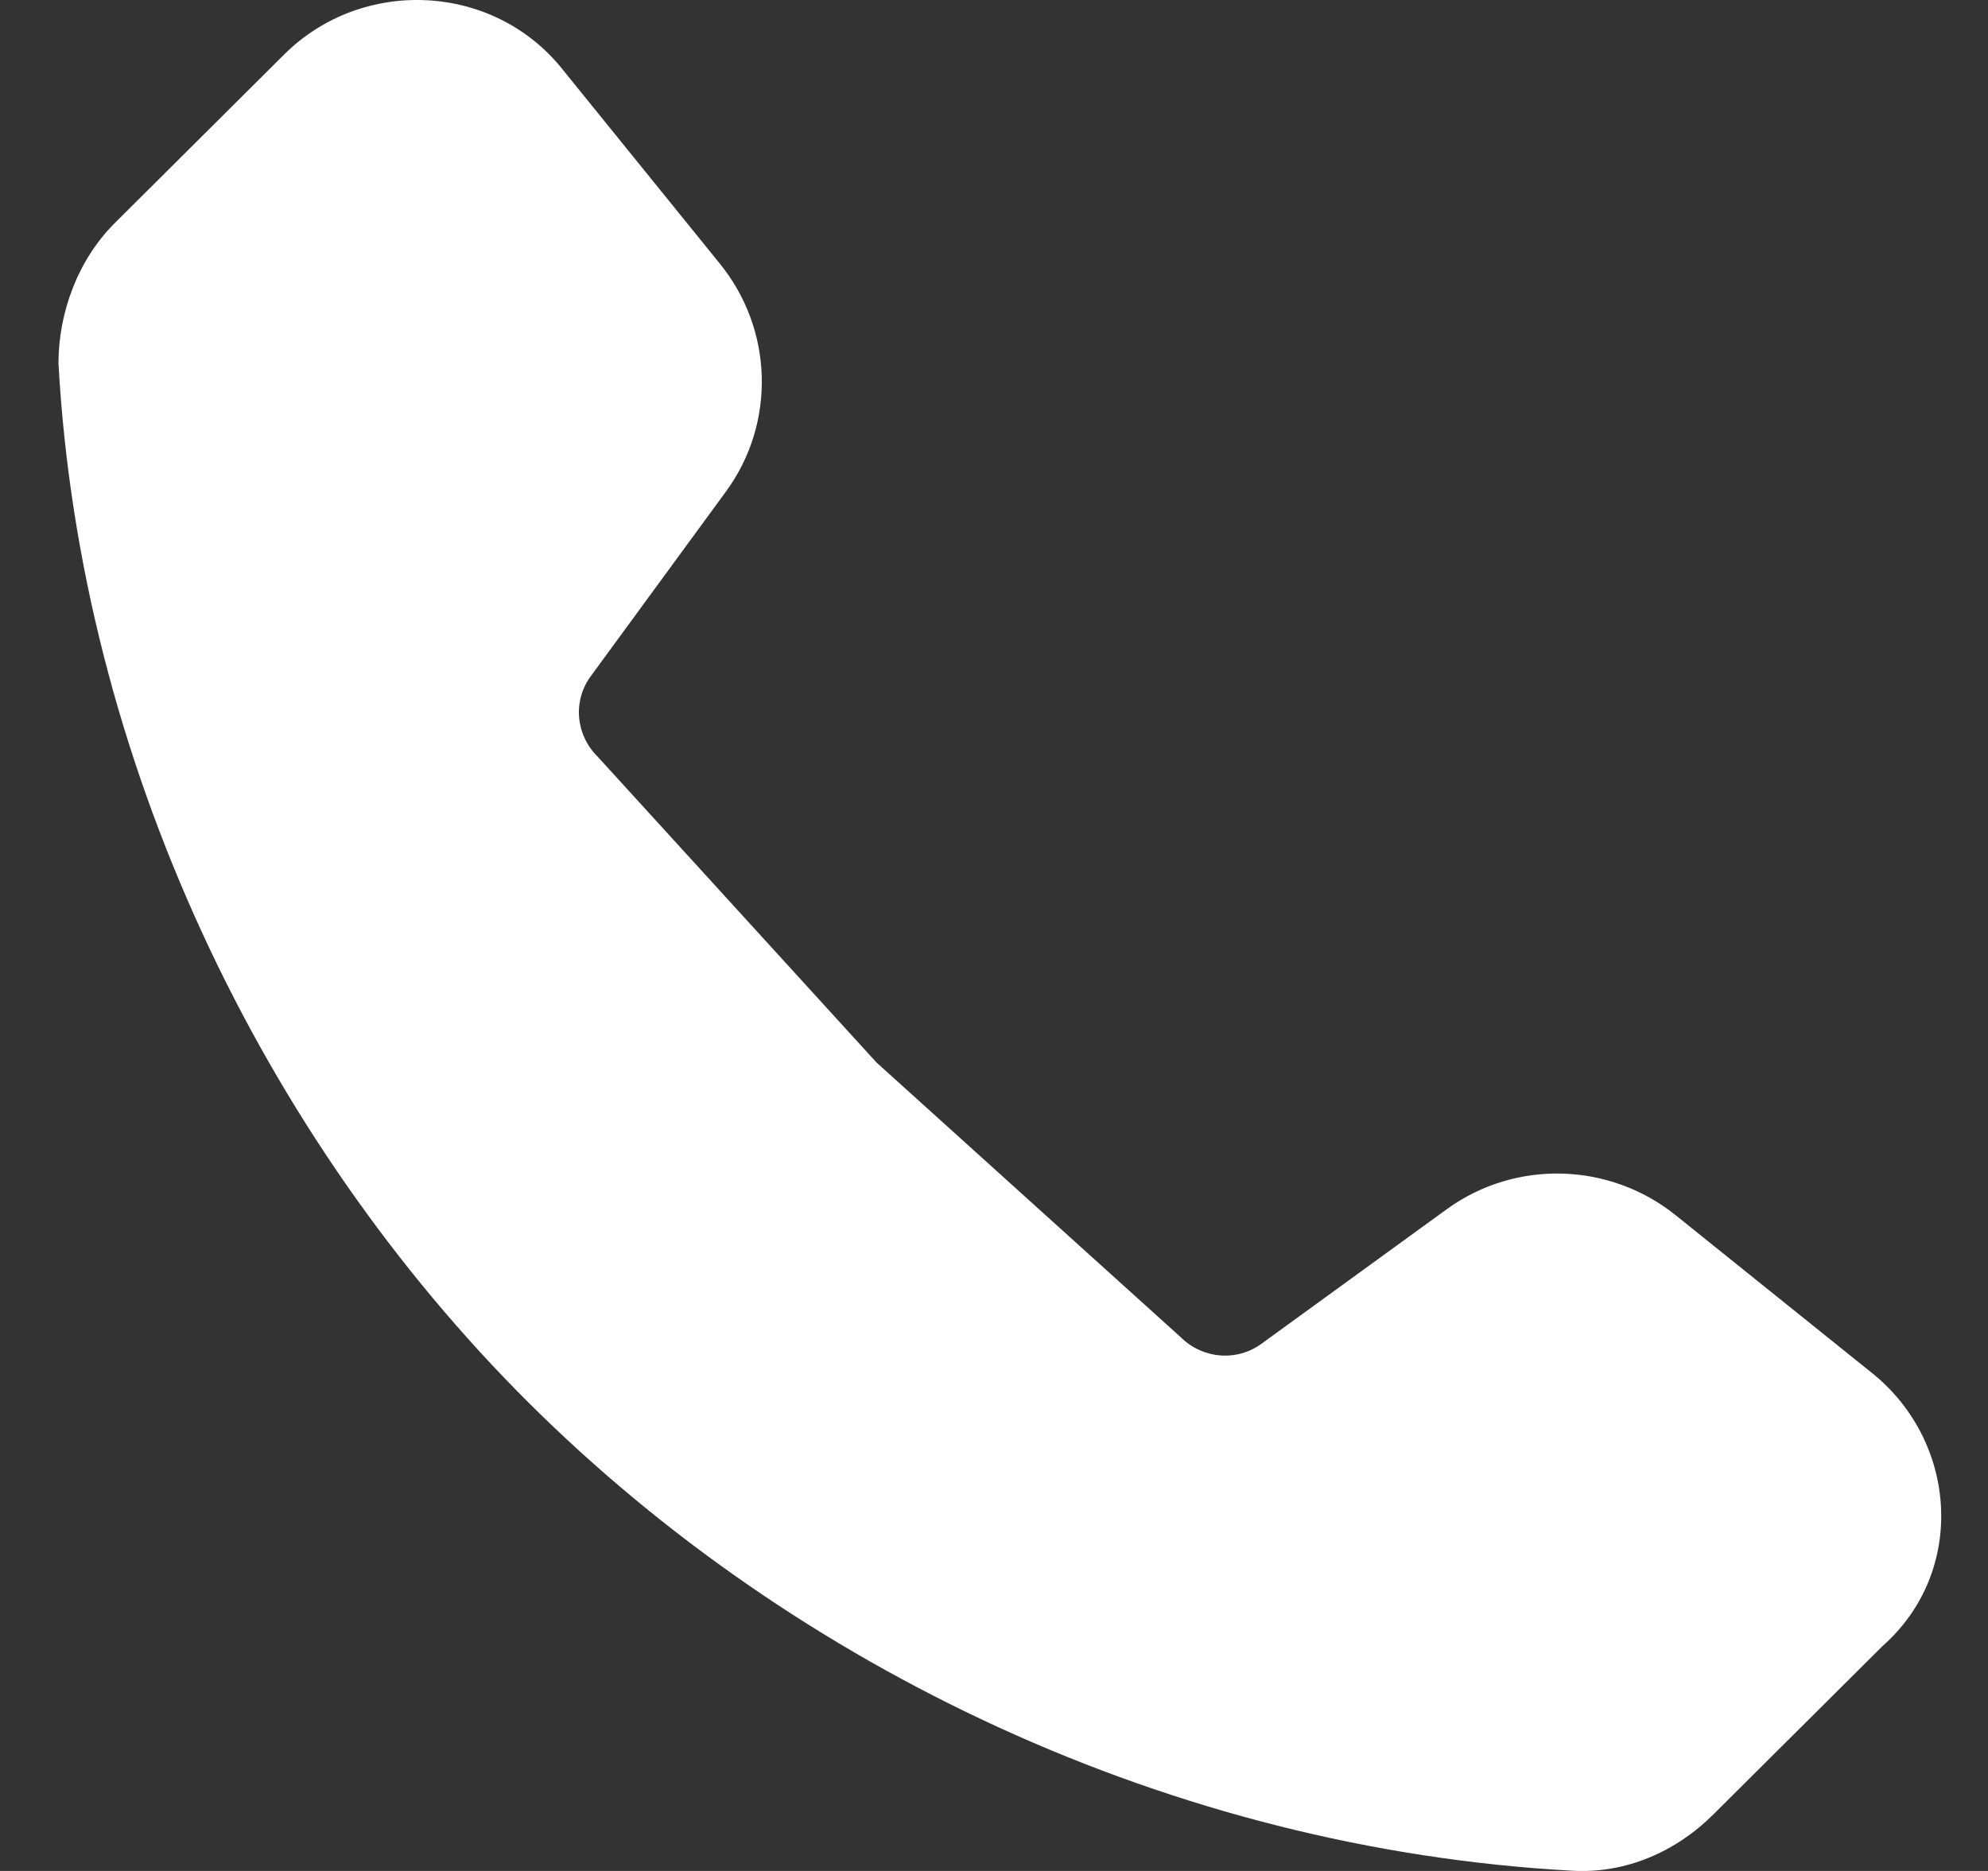 <?xml version="1.0" encoding="UTF-8"?>
<svg xmlns="http://www.w3.org/2000/svg" width="17" height="16" viewBox="0 0 17 16" fill="none">
  <rect x="0" y="0" width="17" height="16" fill="#333333" stroke="none"/>
  <path d="M15.991 11.728L14.33 10.393C13.767 9.94 12.963 9.913 12.373 10.34L10.792 11.488C10.577 11.648 10.283 11.621 10.095 11.434L7.495 9.086L5.11 6.47C4.922 6.284 4.895 5.99 5.056 5.777L6.209 4.202C6.638 3.615 6.611 2.814 6.155 2.254L4.815 0.599C4.225 -0.148 3.1 -0.201 2.43 0.466L0.982 1.907C0.661 2.227 0.5 2.681 0.5 3.108C0.688 6.497 2.242 9.726 4.52 11.995C6.798 14.263 10.015 15.811 13.445 15.998C13.901 16.024 14.33 15.837 14.651 15.517L16.099 14.076C16.822 13.436 16.742 12.315 15.991 11.728Z" fill="white"></path>
</svg>
